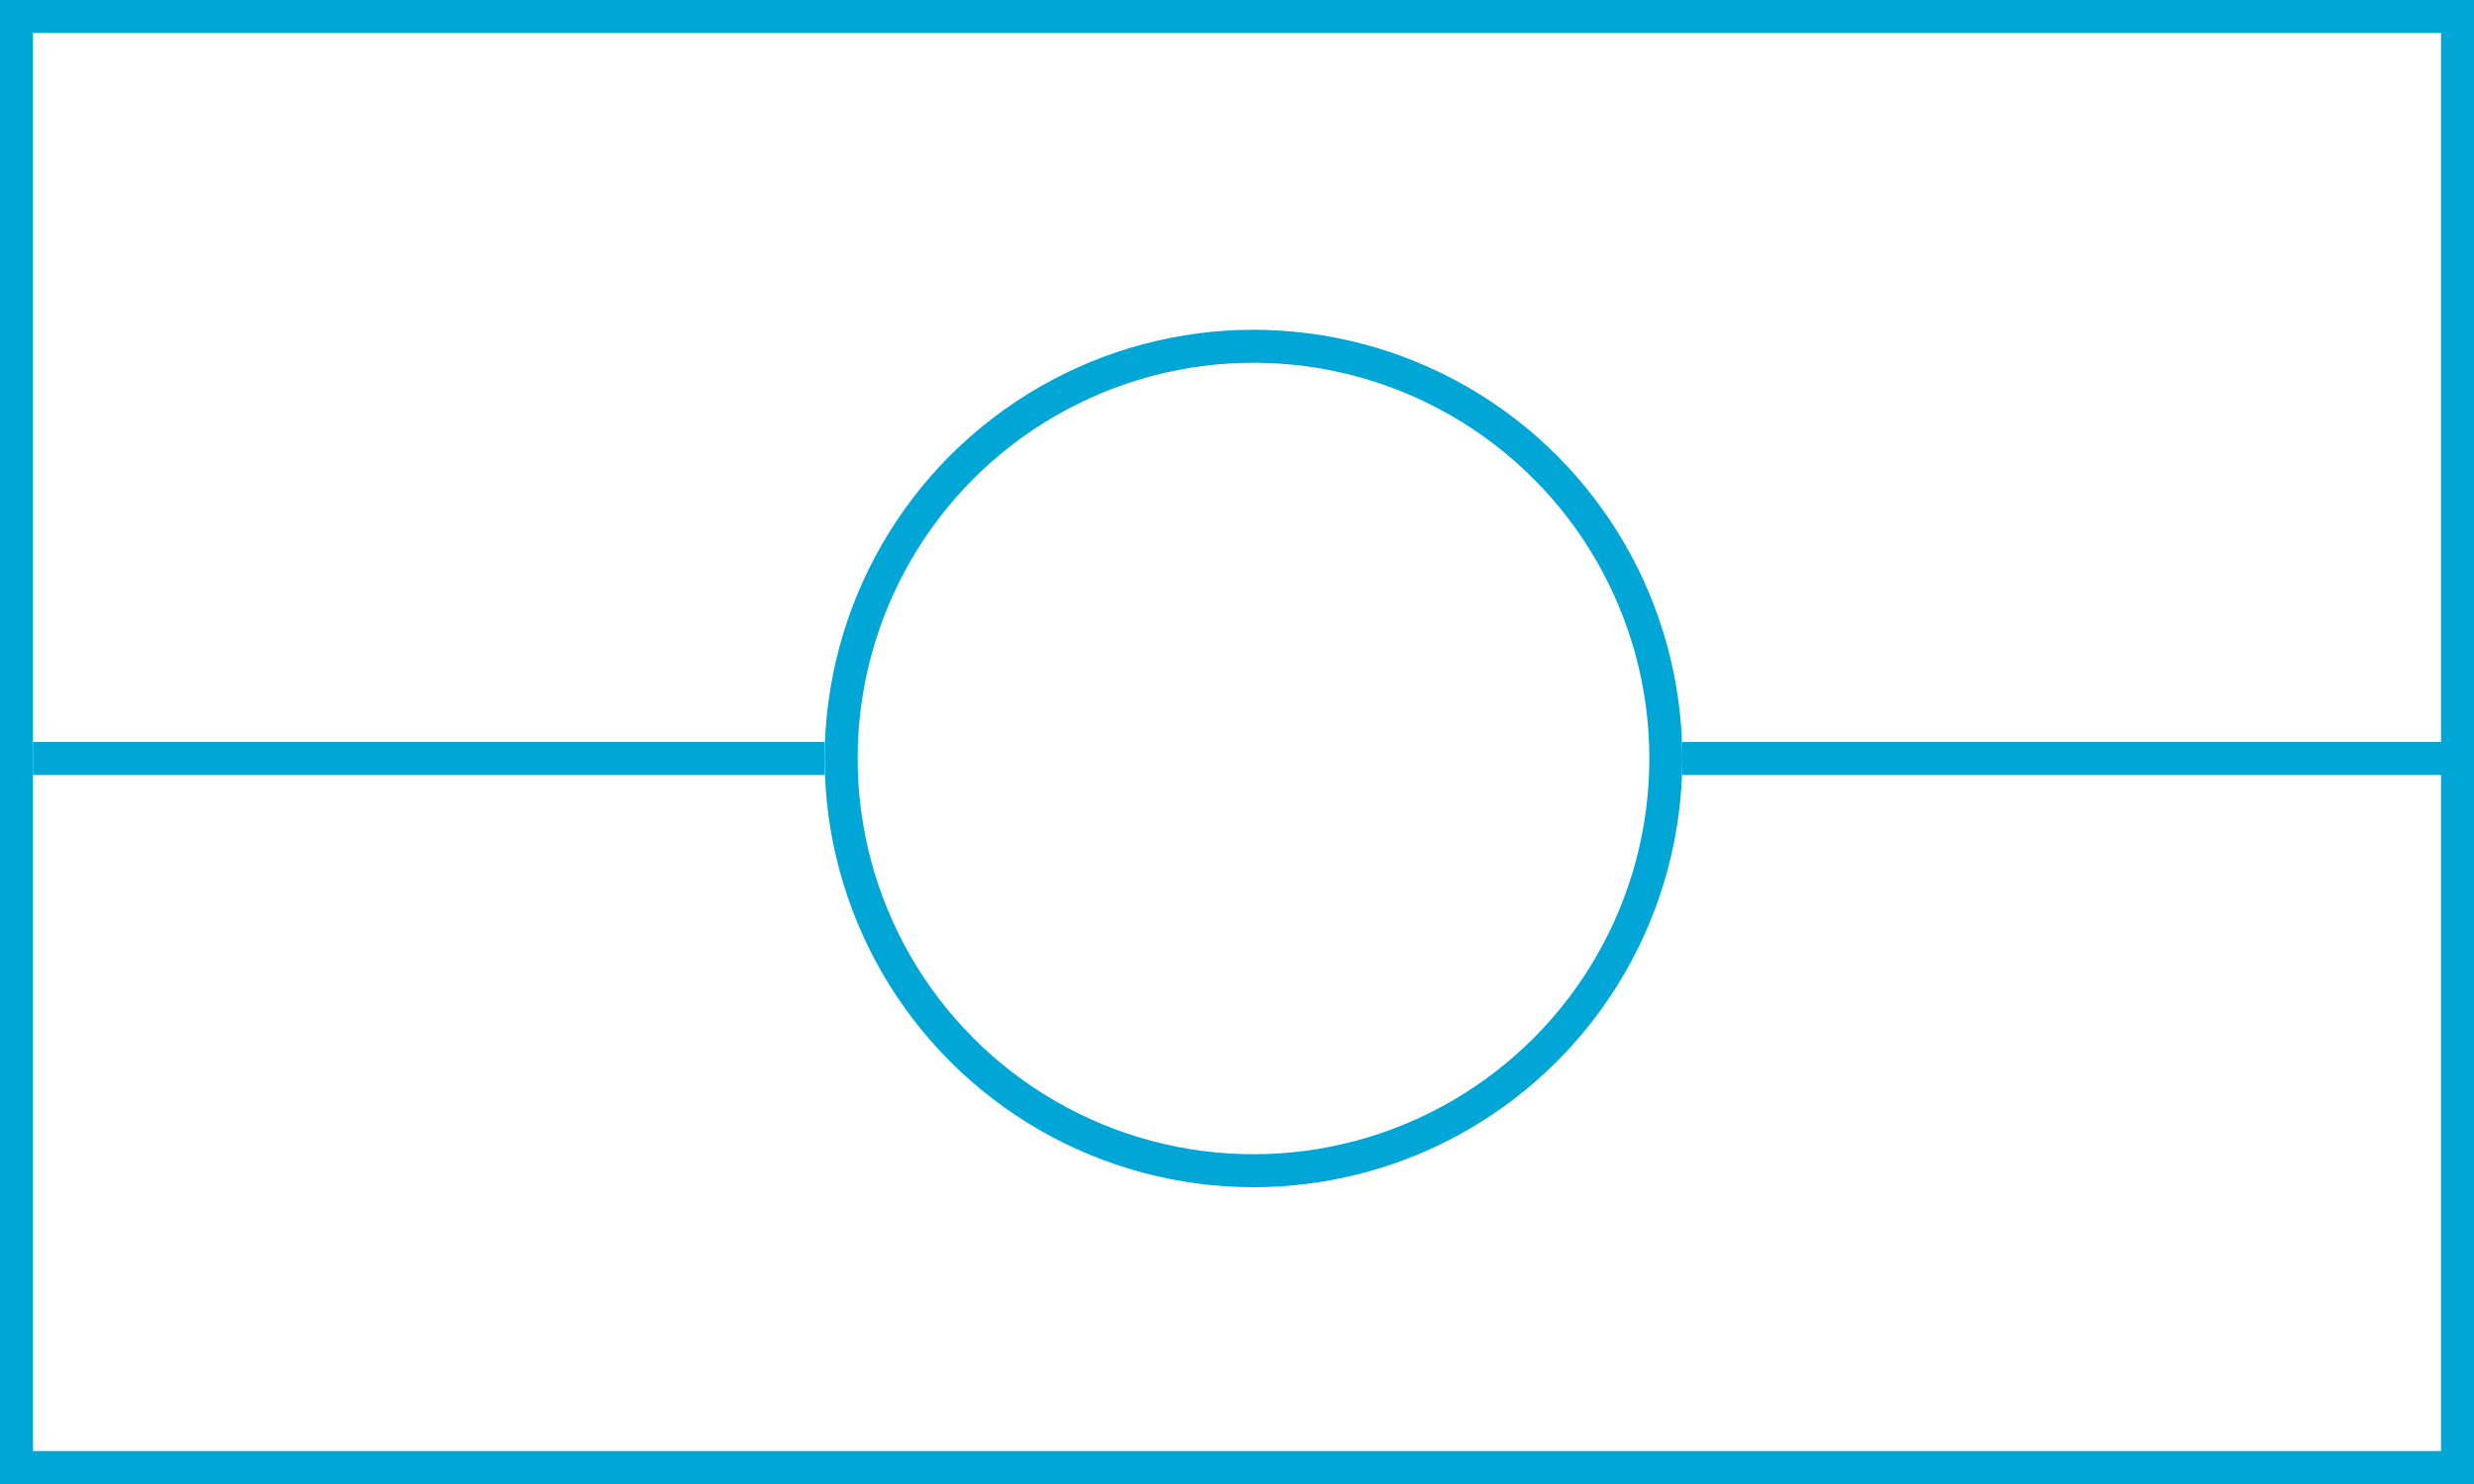 <svg width="150" height="90" viewBox="0 0 150 90" fill="none" xmlns="http://www.w3.org/2000/svg">
<rect x="1" y="1" width="148" height="88" stroke="#00A6D5" stroke-width="2"/>
<path d="M2 46H50" stroke="#00A6D5" stroke-width="2"/>
<path d="M102 46L150 46" stroke="#00A6D5" stroke-width="2"/>
<circle cx="76" cy="46" r="25" stroke="#00A6D5" stroke-width="2"/>
</svg>
